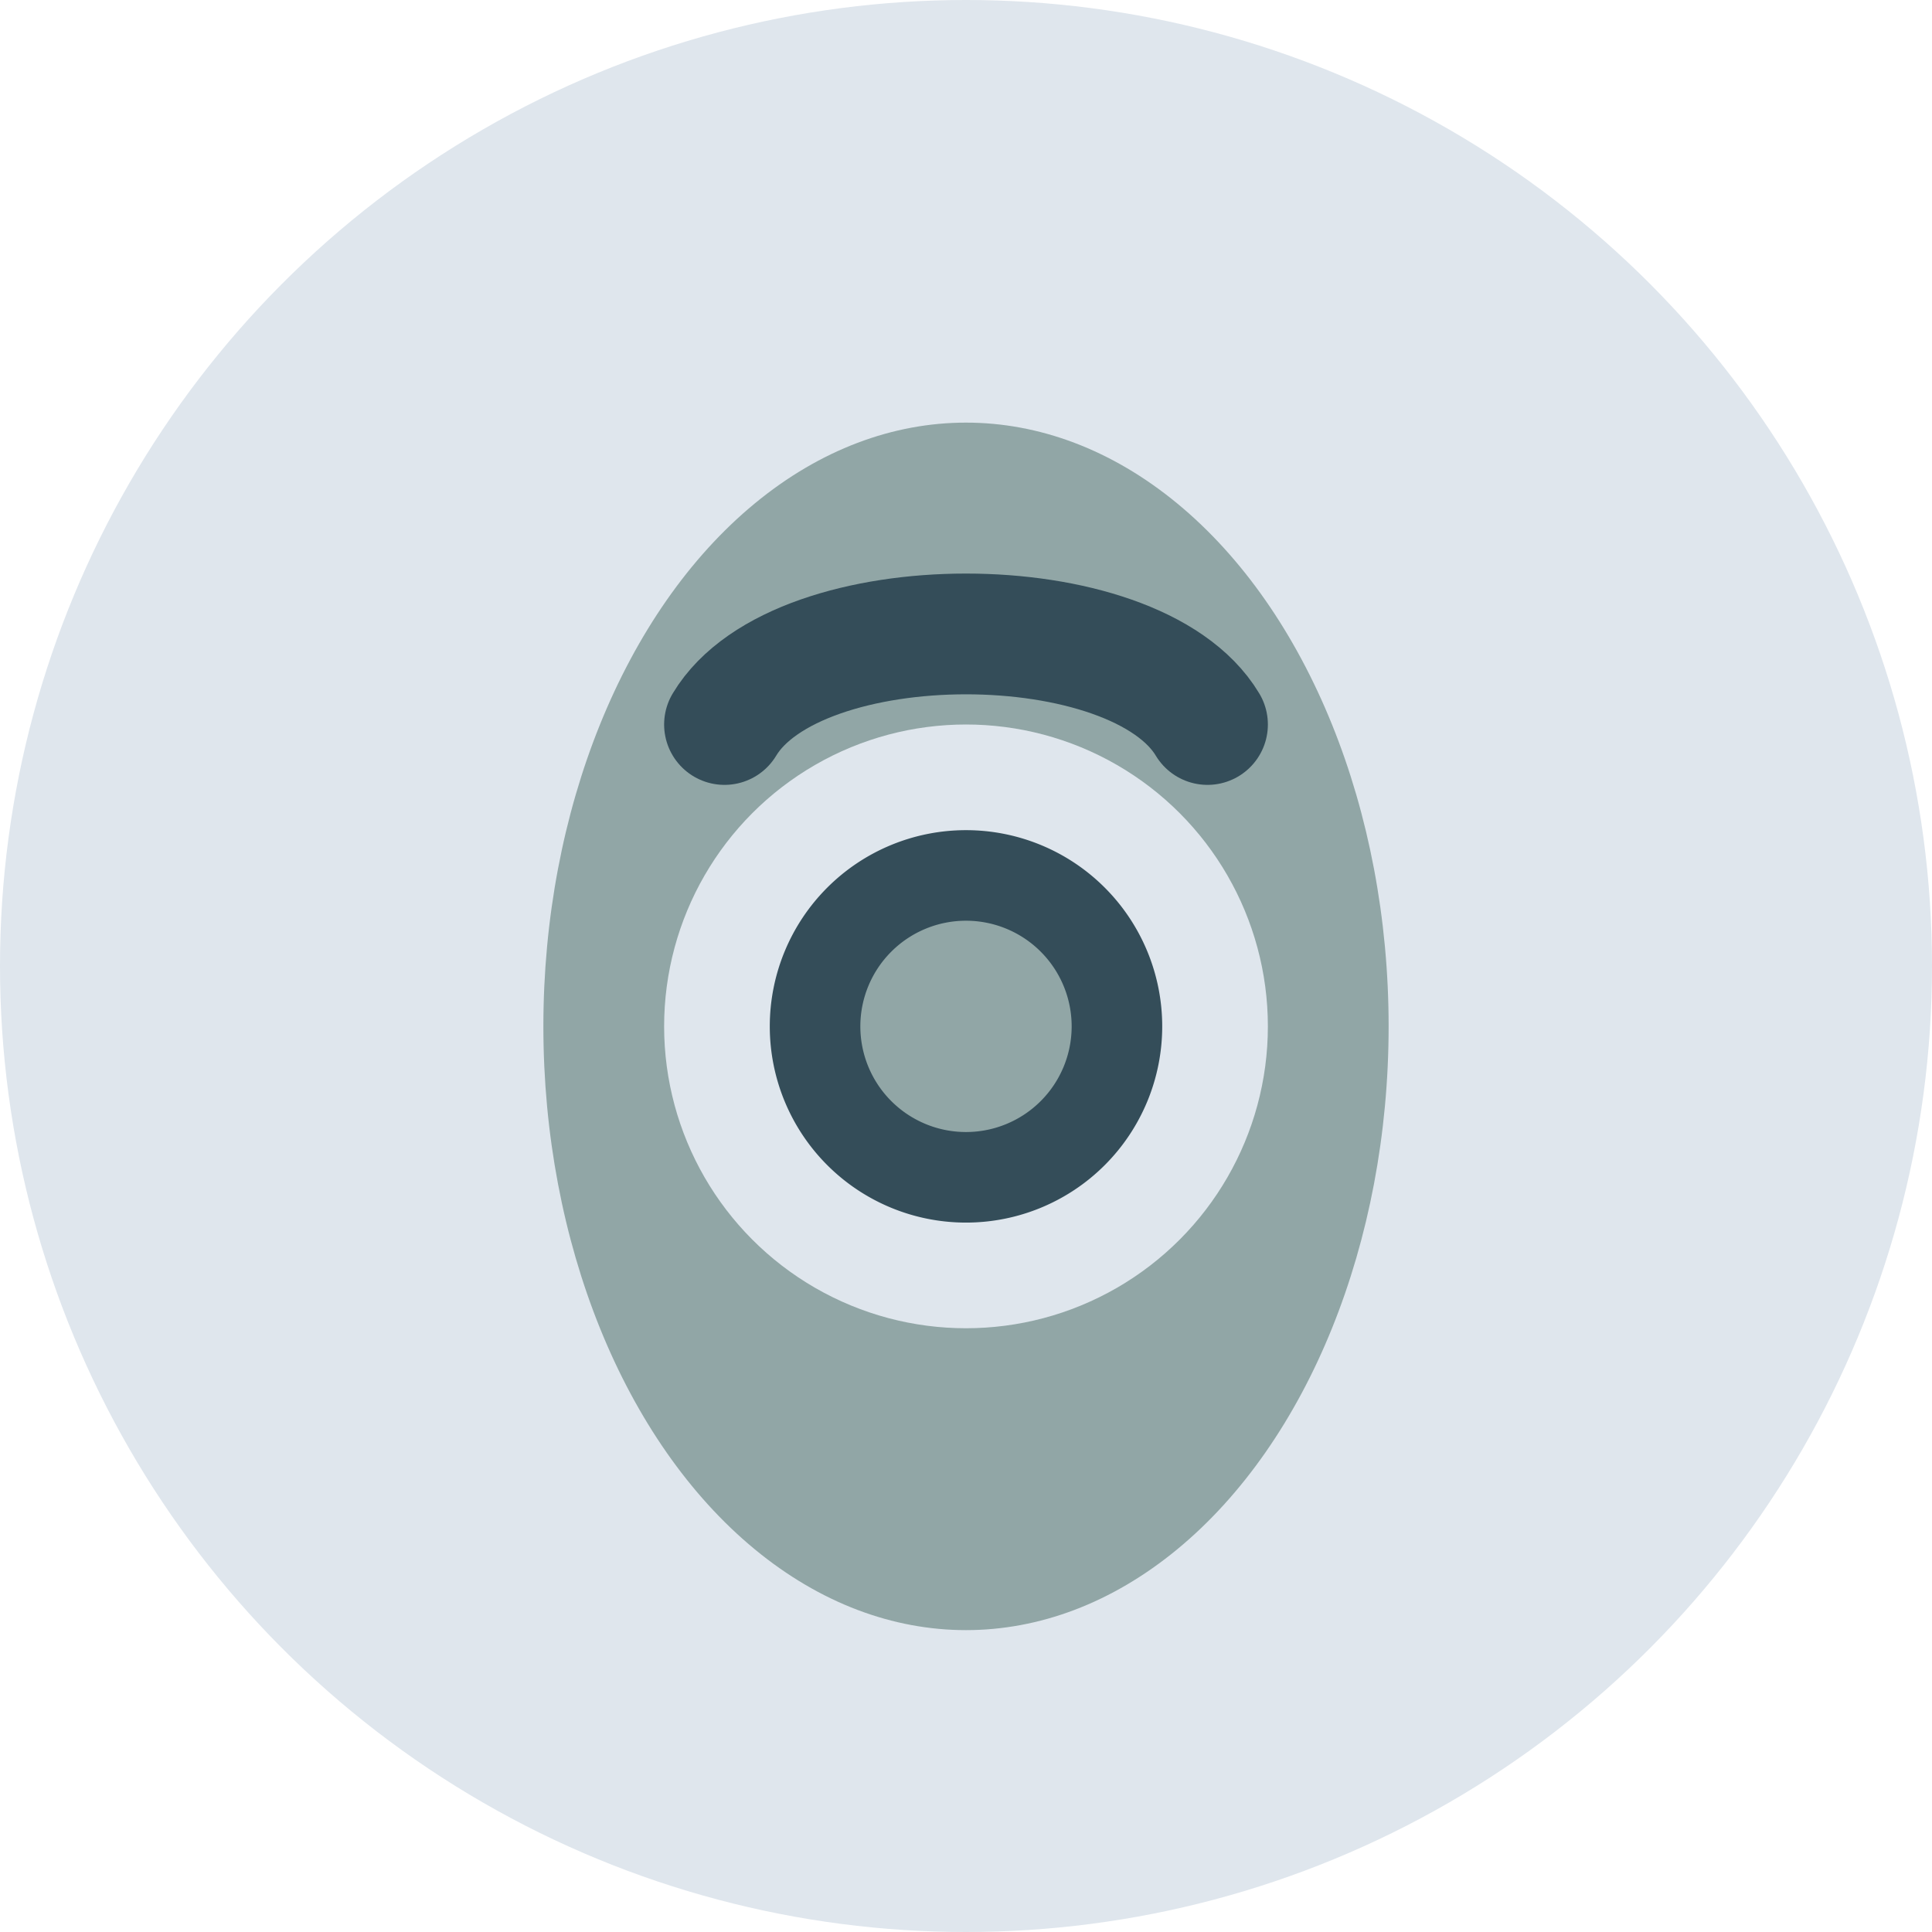 <?xml version="1.0" encoding="UTF-8"?>
<svg xmlns="http://www.w3.org/2000/svg" width="32" height="32" viewBox="0 0 32 32"><circle cx="16" cy="16" r="16" fill="#DFE6ED"/><ellipse cx="16" cy="17" rx="7" ry="10" fill="#91A6A6"/><path d="M12 12c1.2-2 6.8-2 8 0" fill="none" stroke="#344D59" stroke-width="2" stroke-linecap="round"/><circle cx="16" cy="17" r="5" fill="#DFE6ED"/><path d="M13.5 17a2.5 2.5 0 1 1 5 0 2.5 2.5 0 1 1 -5 0" fill="#91A6A6" stroke="#344D59" stroke-width="1.5"/></svg>